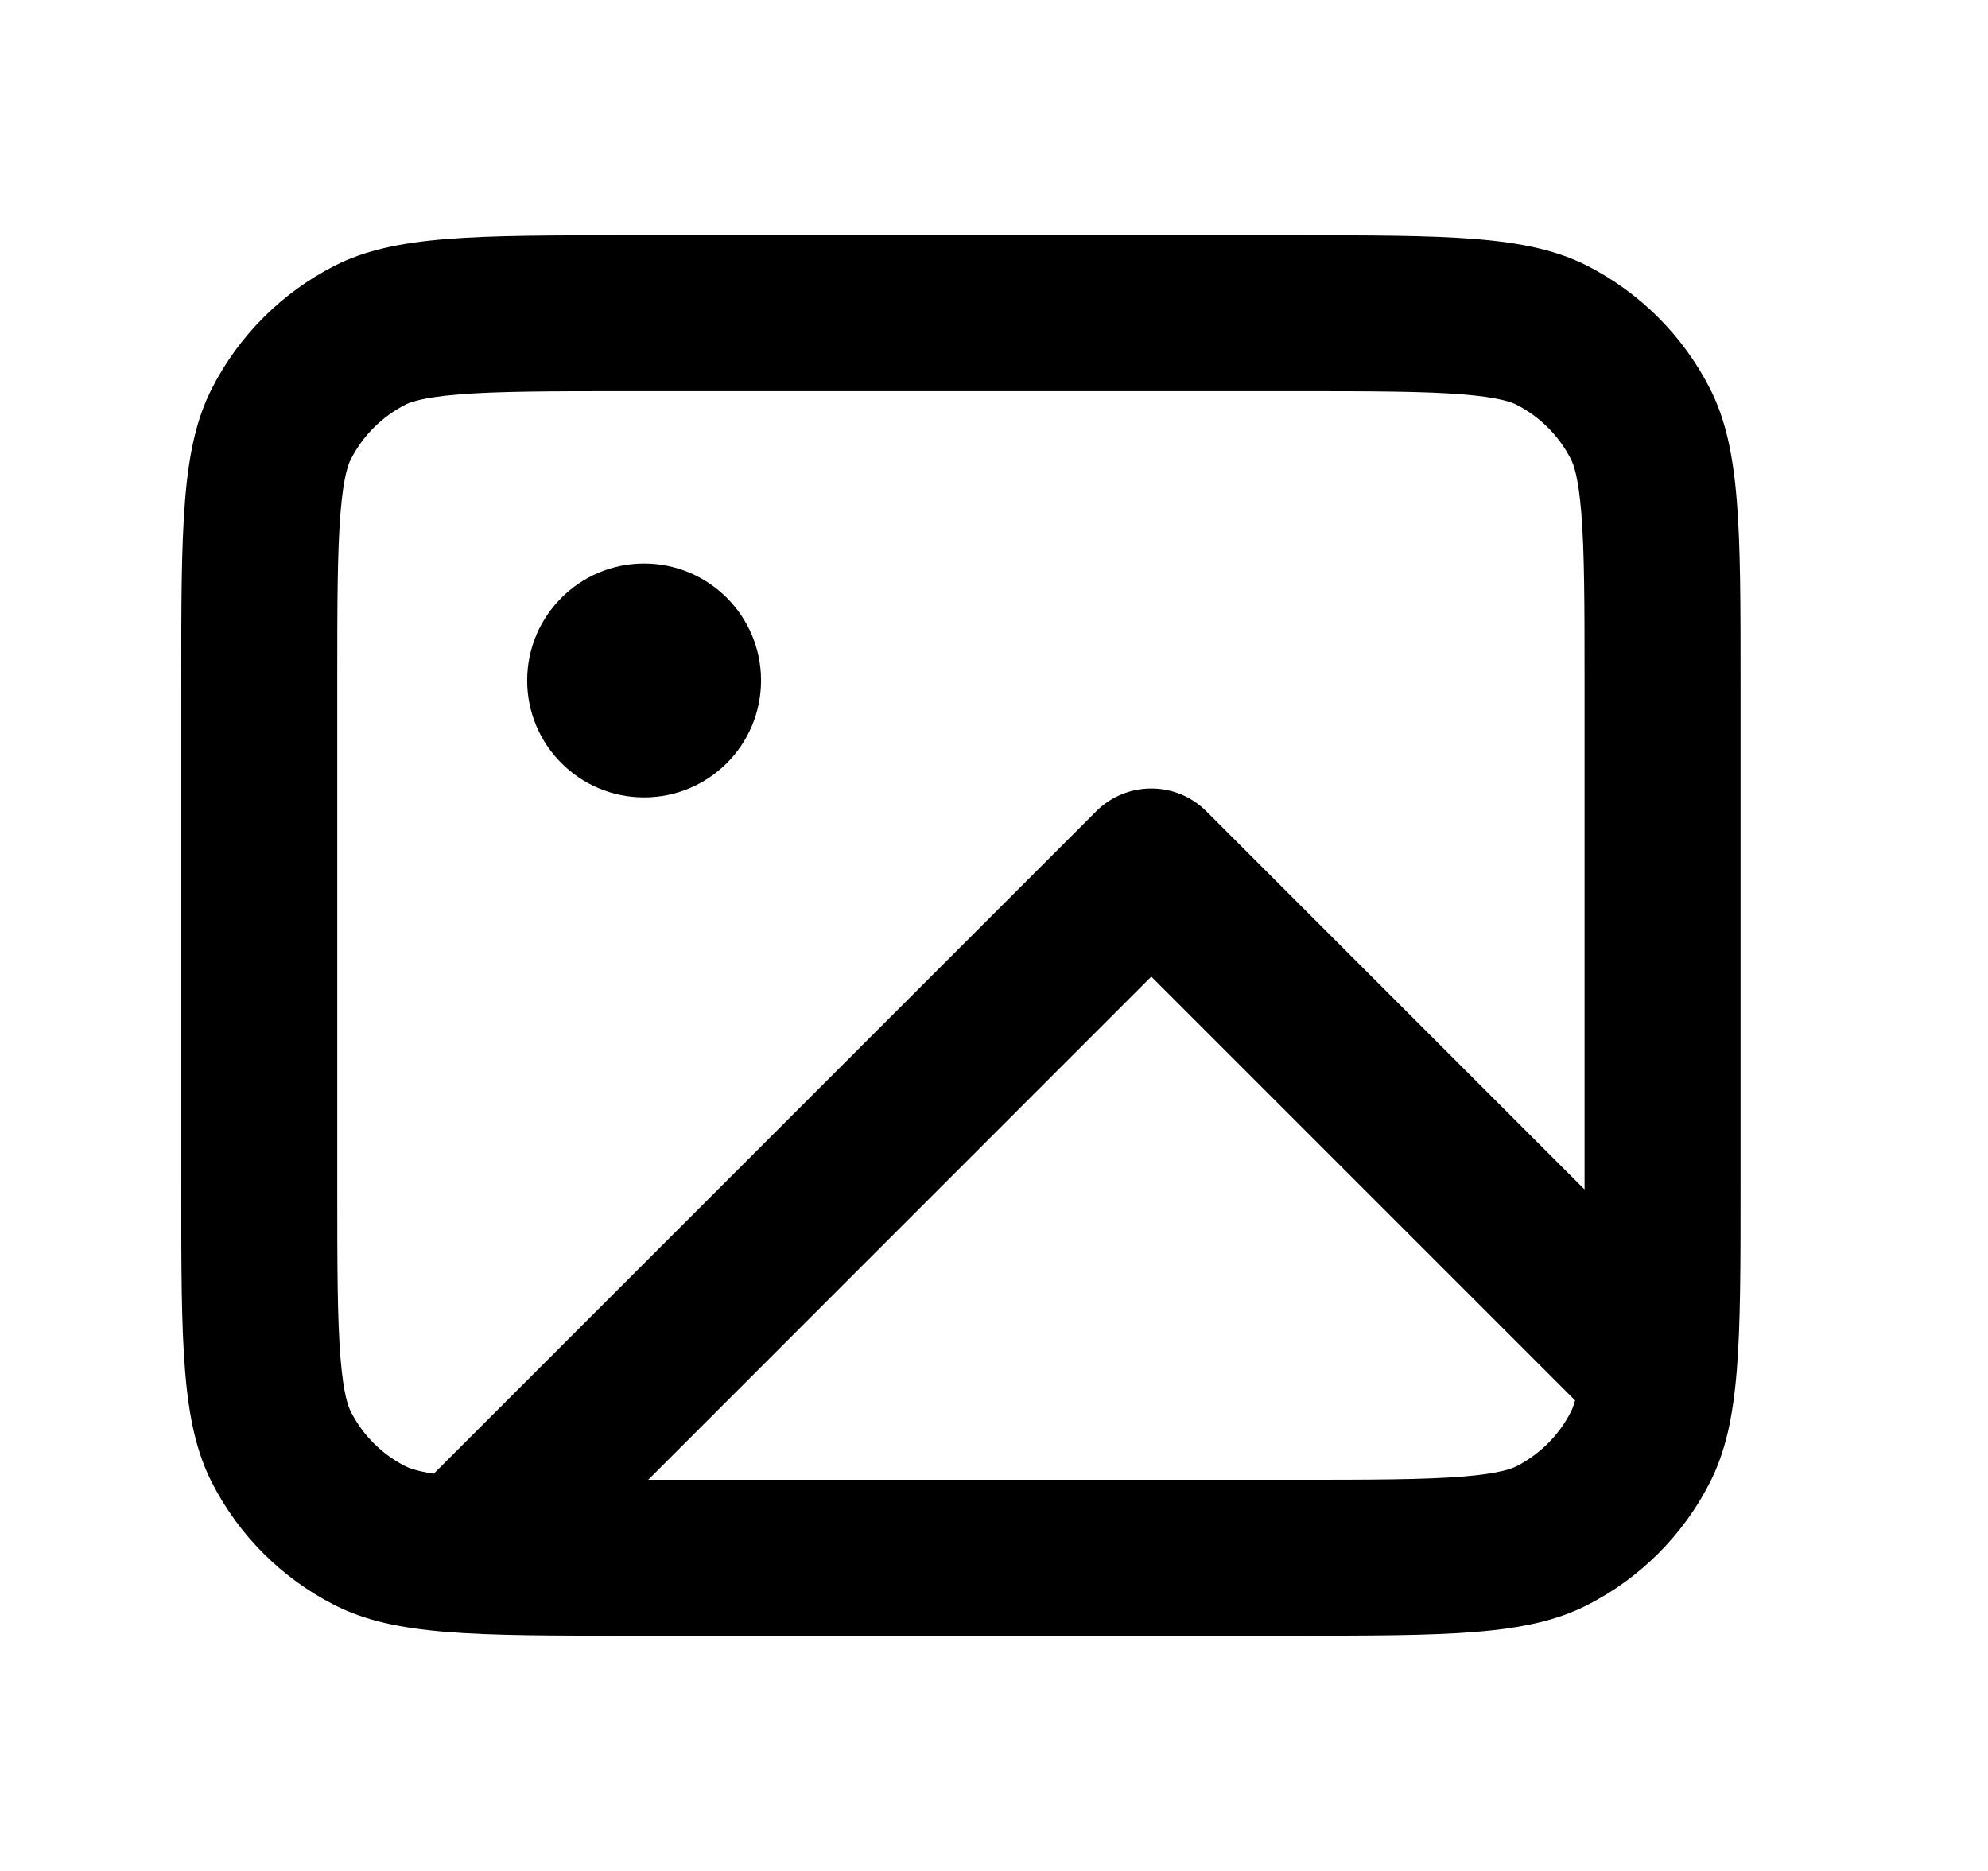 <svg xmlns="http://www.w3.org/2000/svg"  viewBox="0 0 17 16" >
    <path d="M5.508 6.819C6.06 6.819 6.508 6.372 6.508 5.819C6.508 5.267 6.06 4.819 5.508 4.819C4.956 4.819 4.508 5.267 4.508 5.819C4.508 6.372 4.956 6.819 5.508 6.819Z" />
    <path fill-rule="evenodd" clip-rule="evenodd" d="M1.55 5.852C1.55 4.508 1.55 3.836 1.812 3.322C2.042 2.871 2.409 2.504 2.861 2.273C3.374 2.012 4.046 2.012 5.39 2.012H11.044C12.388 2.012 13.06 2.012 13.573 2.273C14.025 2.504 14.392 2.871 14.622 3.322C14.884 3.836 14.884 4.508 14.884 5.852V10.148C14.884 11.492 14.884 12.164 14.622 12.678C14.392 13.129 14.025 13.496 13.573 13.726C13.06 13.988 12.388 13.988 11.044 13.988H5.39C4.046 13.988 3.374 13.988 2.861 13.726C2.409 13.496 2.042 13.129 1.812 12.678C1.55 12.164 1.55 11.492 1.55 10.148V5.852ZM5.39 3.345H11.044C11.738 3.345 12.178 3.346 12.511 3.373C12.829 3.399 12.931 3.442 12.968 3.461C13.169 3.564 13.332 3.727 13.434 3.928C13.453 3.965 13.496 4.066 13.522 4.384C13.549 4.717 13.55 5.158 13.55 5.852V10.148C13.55 10.156 13.55 10.164 13.55 10.172L10.316 6.938C10.056 6.678 9.634 6.678 9.374 6.938L3.709 12.603C3.555 12.579 3.493 12.552 3.466 12.539C3.265 12.436 3.102 12.273 3 12.072C2.981 12.035 2.938 11.934 2.912 11.616C2.885 11.283 2.884 10.842 2.884 10.148V5.852C2.884 5.158 2.885 4.717 2.912 4.384C2.938 4.066 2.981 3.965 3 3.928C3.102 3.727 3.265 3.564 3.466 3.461C3.503 3.442 3.605 3.399 3.923 3.373C4.256 3.346 4.696 3.345 5.39 3.345ZM9.845 8.352L5.543 12.655H11.044C11.738 12.655 12.178 12.654 12.511 12.627C12.829 12.601 12.931 12.558 12.968 12.539C13.169 12.436 13.332 12.273 13.434 12.072C13.442 12.056 13.455 12.028 13.469 11.976L9.845 8.352Z" />
  </svg>